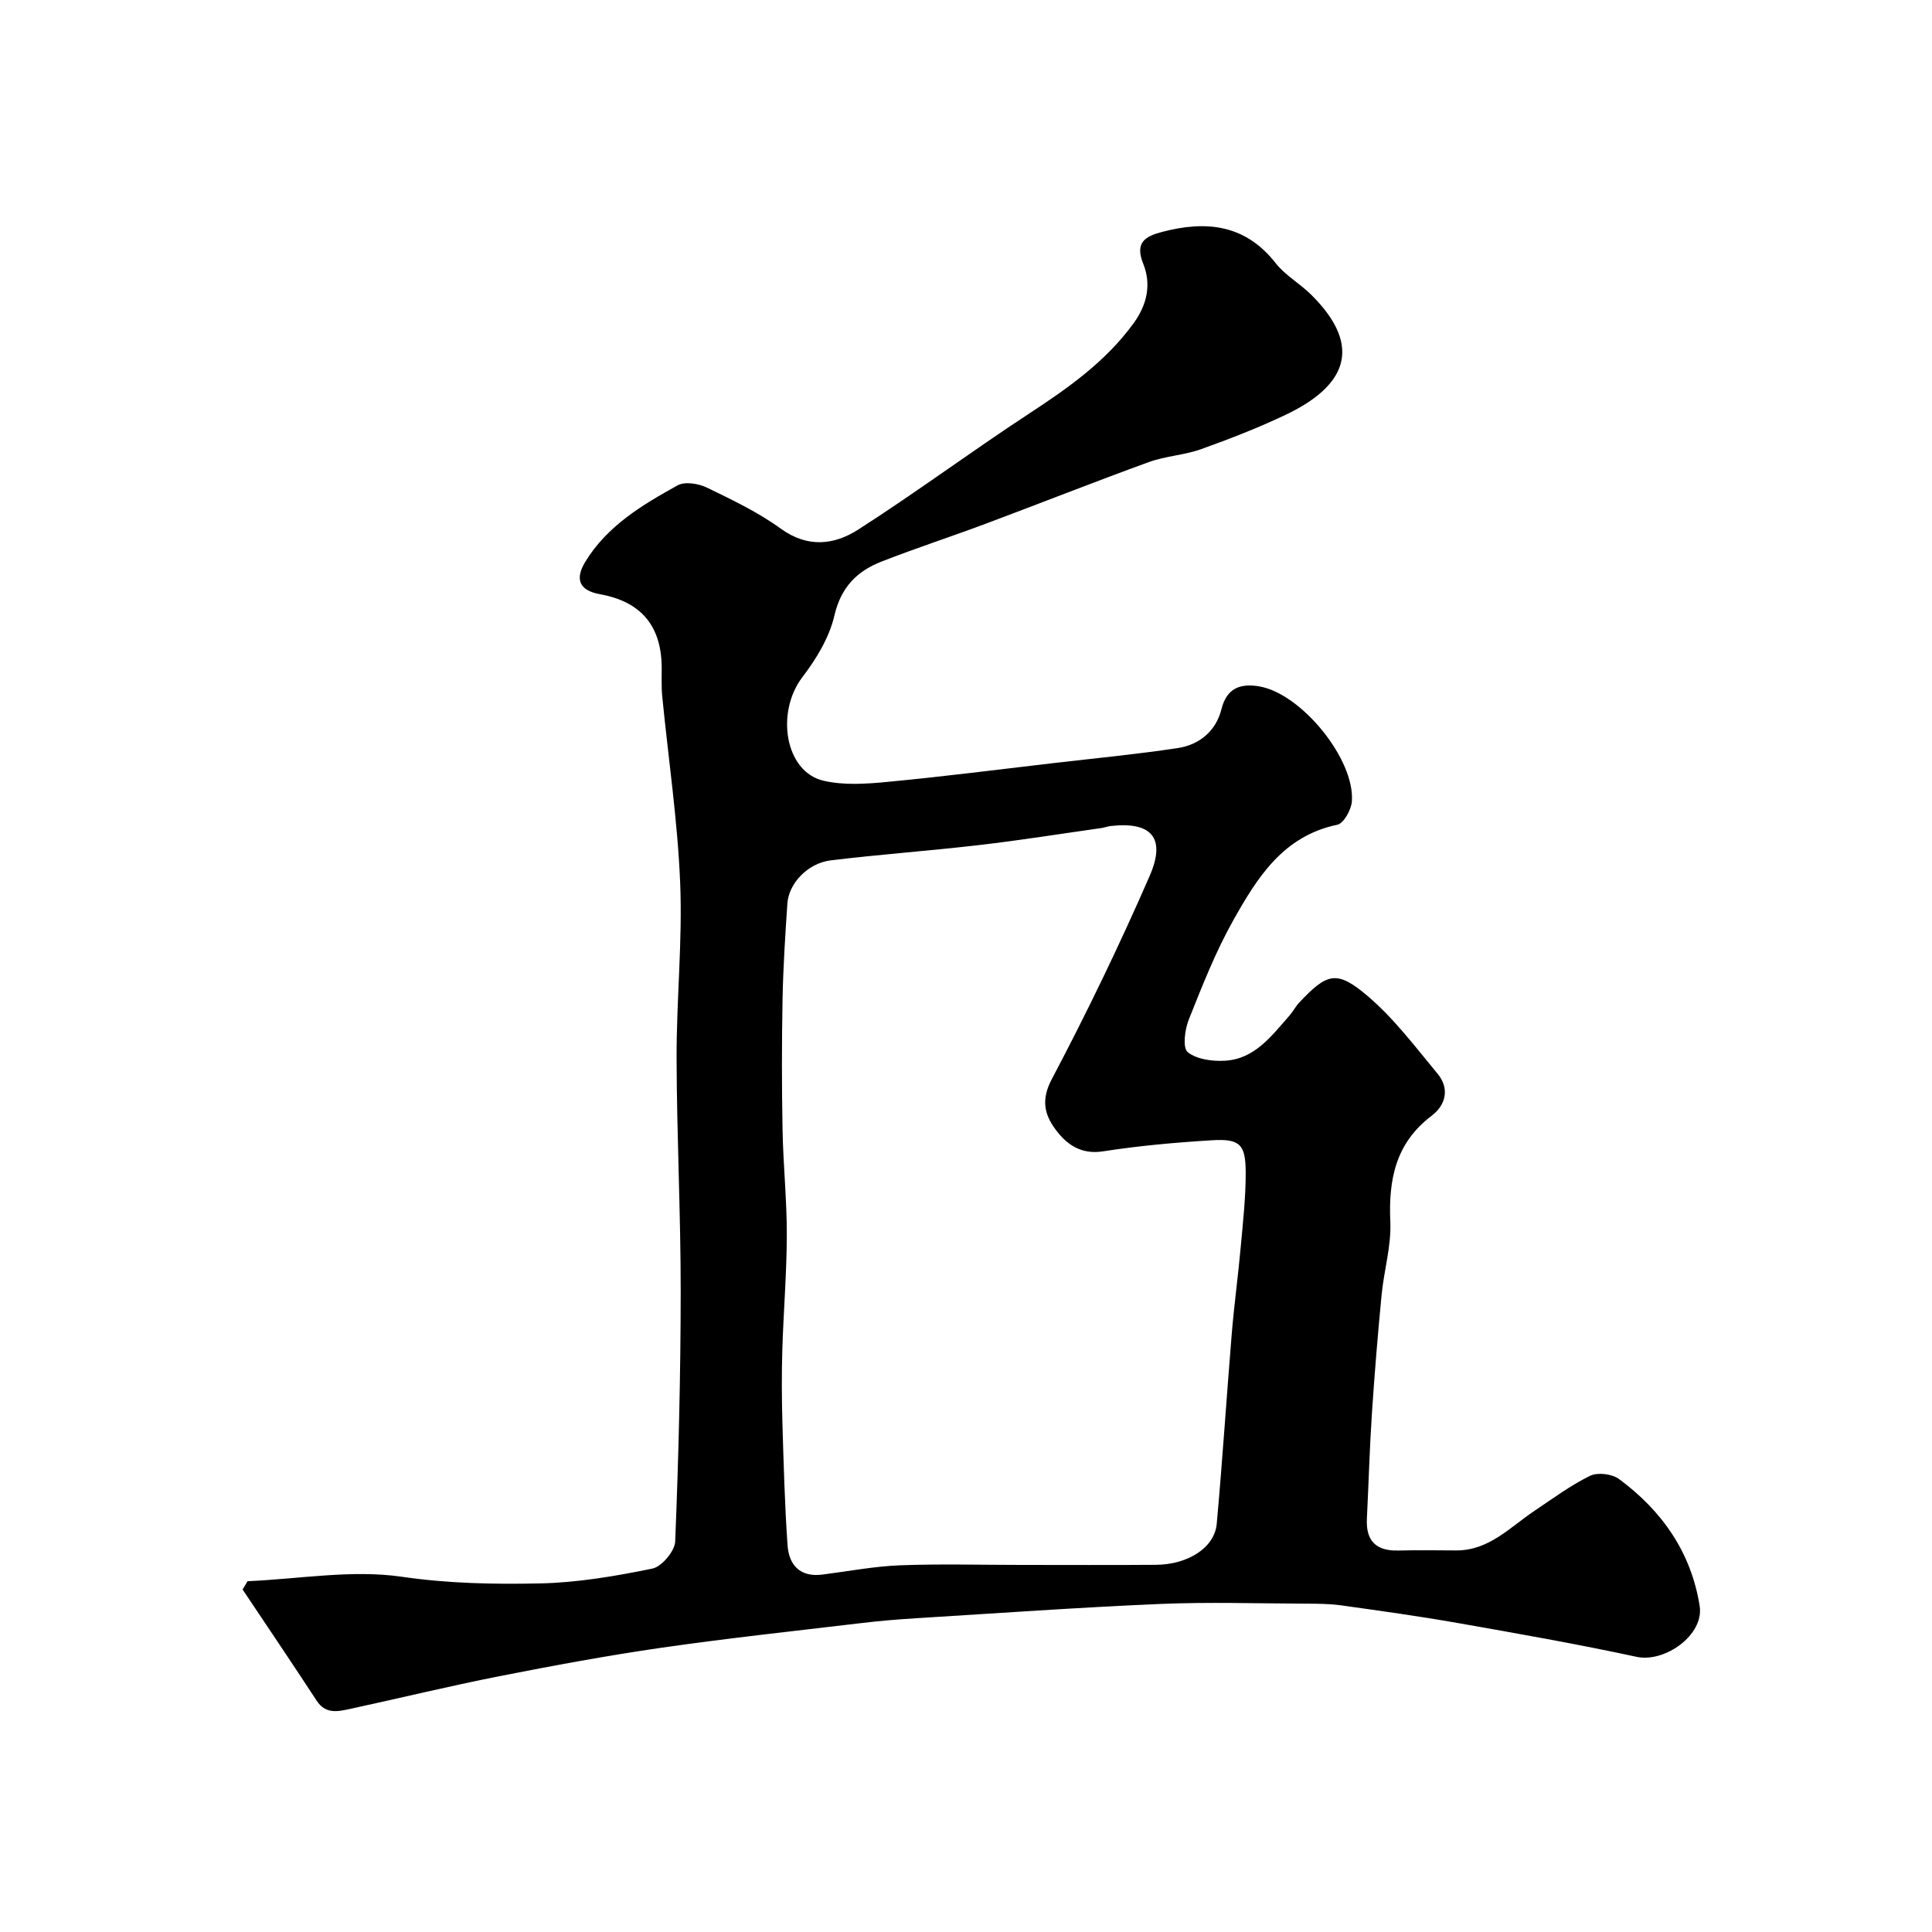 <svg enable-background="new 0 0 400 400" viewBox="0 0 400 400" xmlns="http://www.w3.org/2000/svg"><path d="m51.25 327.37c10.67-.45 21.56-2.43 31.94-.92 9.61 1.4 19.07 1.58 28.57 1.38 7.8-.16 15.63-1.5 23.3-3.07 1.95-.4 4.65-3.61 4.73-5.62.7-17.25 1.13-34.51 1.14-51.77.01-16.1-.81-32.2-.85-48.3-.03-12.11 1.24-24.24.74-36.31-.53-12.92-2.46-25.78-3.72-38.67-.19-1.98-.08-4-.1-5.99-.1-8.59-4.3-13.54-12.81-15.08-4.22-.76-5.23-3.07-3.01-6.71 4.55-7.46 11.79-11.76 19.1-15.82 1.51-.84 4.33-.38 6.07.46 5.25 2.54 10.61 5.1 15.3 8.5 5.58 4.05 11.09 3.36 16.01.21 11.94-7.65 23.35-16.12 35.21-23.9 8.15-5.34 16.01-10.82 21.84-18.85 2.83-3.89 3.67-8.1 1.99-12.28-1.79-4.45.41-5.69 3.84-6.6 9.09-2.4 17.22-1.65 23.57 6.45 1.99 2.54 5.04 4.23 7.37 6.55 11.05 10.96 6.88 19.02-5.18 24.79-5.72 2.73-11.67 5.04-17.64 7.18-3.48 1.24-7.34 1.41-10.81 2.67-11.3 4.11-22.48 8.54-33.74 12.75-7.16 2.68-14.44 5.05-21.56 7.83-5.11 1.99-8.44 5.31-9.8 11.21-1.05 4.53-3.74 8.96-6.62 12.73-5.56 7.29-3.62 19.53 4.29 21.43 4.26 1.02 8.98.68 13.43.25 11.42-1.08 22.79-2.54 34.19-3.87 8.61-1 17.24-1.83 25.8-3.12 4.5-.68 7.93-3.56 9.04-8.03 1.11-4.49 4.04-5.36 7.74-4.76 8.78 1.42 19.95 15.15 19.27 23.86-.14 1.73-1.7 4.54-3.03 4.81-11.23 2.33-16.59 11-21.53 19.79-3.66 6.51-6.42 13.56-9.2 20.53-.83 2.07-1.32 5.87-.23 6.75 1.86 1.51 5.11 1.93 7.72 1.78 6.18-.36 9.63-5.13 13.33-9.32.75-.85 1.27-1.9 2.05-2.73 5.77-6.12 7.75-6.79 14.16-1.34 5.45 4.64 9.87 10.53 14.48 16.09 2.54 3.07 1.7 6.48-1.25 8.71-7.46 5.65-8.93 13.2-8.54 21.97.22 4.98-1.31 10.02-1.8 15.06-.79 8.18-1.47 16.38-2.01 24.58-.48 7.26-.68 14.53-1.04 21.8-.23 4.56 1.88 6.7 6.46 6.59 4-.1 8-.04 12-.02 6.84.04 11.18-4.83 16.28-8.23 3.76-2.51 7.43-5.25 11.47-7.22 1.56-.76 4.54-.4 5.98.66 8.91 6.57 14.97 15.22 16.71 26.32.93 5.95-7.2 11.76-13.06 10.5-12.25-2.64-24.61-4.82-36.96-6.99-8.04-1.42-16.14-2.54-24.23-3.67-2.45-.34-4.96-.34-7.44-.35-10-.04-20.01-.36-29.99.06-16.81.72-33.61 1.91-50.41 2.95-3.77.23-7.55.54-11.3.99-13.82 1.64-27.66 3.13-41.44 5.11-11.29 1.63-22.53 3.71-33.73 5.92-10.34 2.04-20.59 4.54-30.9 6.77-2.5.54-5.03 1.12-6.88-1.71-5.04-7.72-10.21-15.36-15.33-23.02.35-.57.68-1.15 1.02-1.72zm160.09-3.37c9.32 0 18.65.05 27.97-.02 6.66-.05 12.15-3.55 12.6-8.48 1.19-13.1 2.03-26.24 3.11-39.35.5-6.04 1.33-12.05 1.87-18.09.46-5.08 1.03-10.19 1.02-15.28-.01-5.88-1.21-7.05-7-6.7-7.53.46-15.07 1.13-22.51 2.29-4.65.73-7.62-1.47-9.92-4.6-2.21-3.01-2.98-6.05-.74-10.3 7.27-13.78 14.07-27.85 20.29-42.13 3.44-7.91.33-11.28-8.09-10.32-.65.07-1.27.33-1.92.42-8.4 1.19-16.78 2.53-25.2 3.51-10.26 1.2-20.58 1.93-30.83 3.18-4.74.58-8.68 4.74-8.97 8.92-.45 6.59-.87 13.19-1 19.79-.17 9.02-.17 18.06 0 27.08.13 7.27.9 14.52.88 21.79-.02 7.93-.69 15.85-.93 23.78-.15 5.02-.12 10.06.02 15.08.25 8.45.48 16.91 1.06 25.34.29 4.12 2.59 6.68 7.22 6.09 5.35-.68 10.69-1.71 16.07-1.92 8.34-.32 16.67-.08 25-.08z" fill="#000001"/></svg>